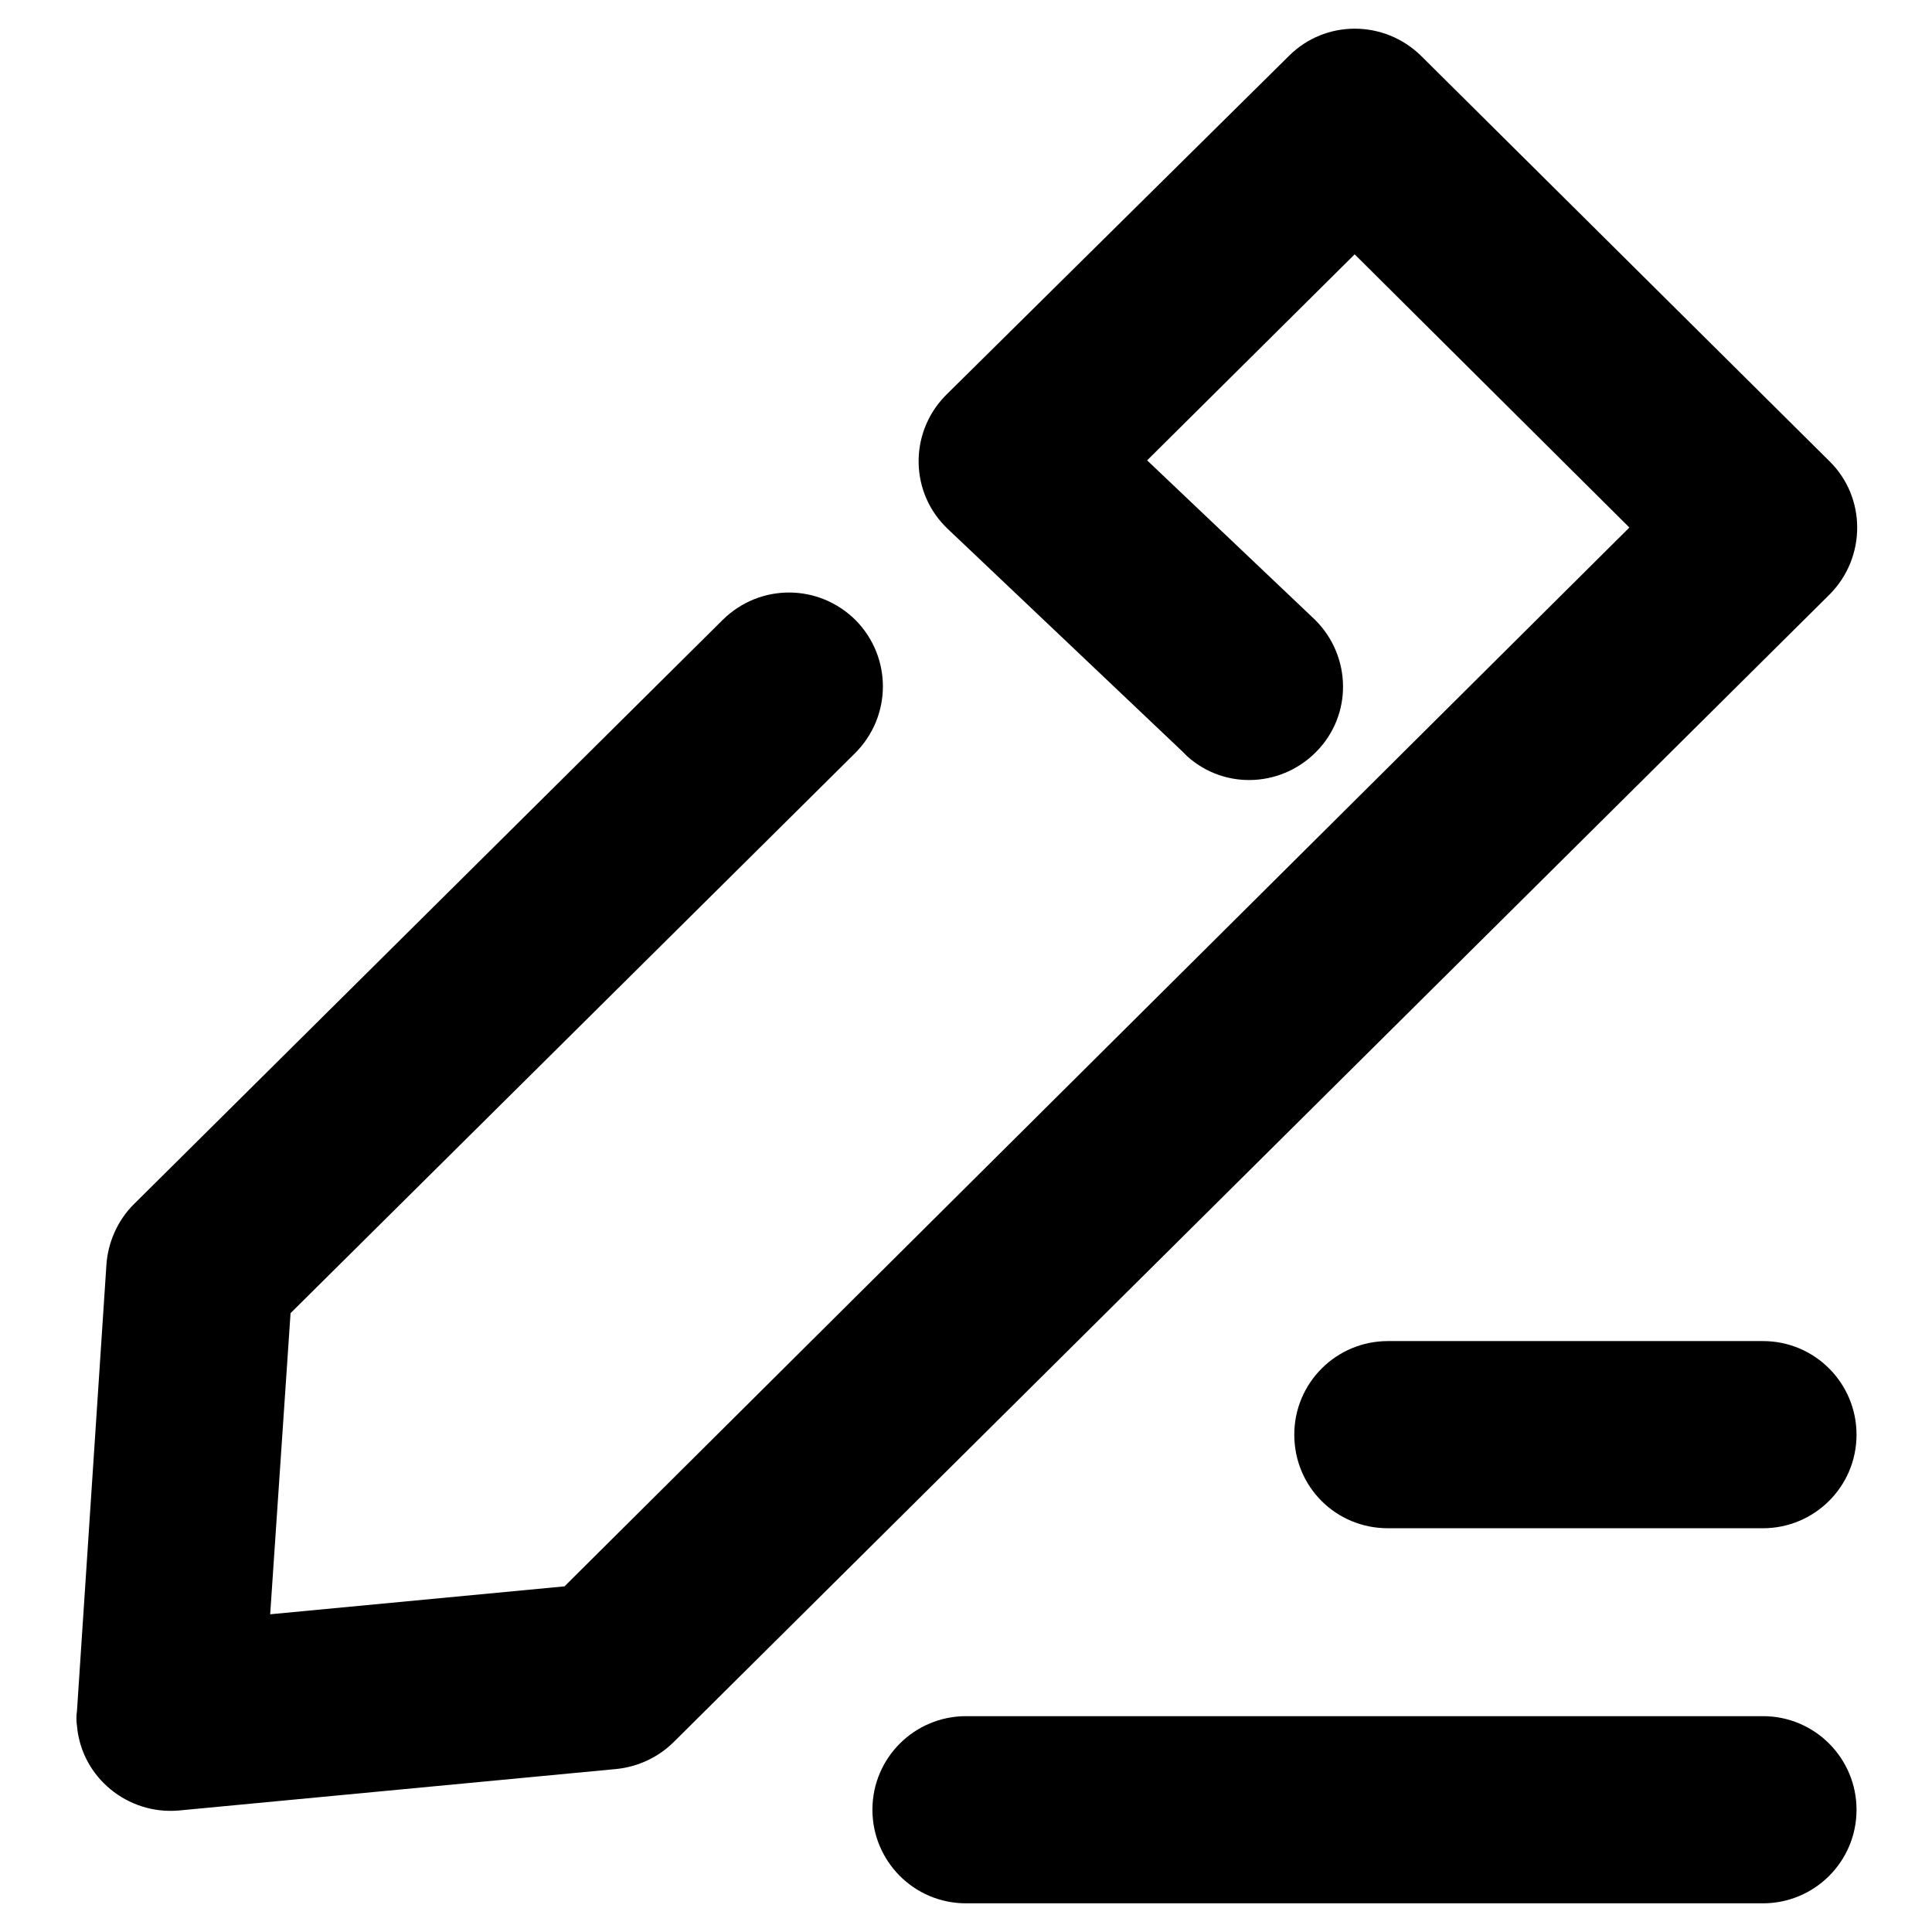 <?xml version="1.0" encoding="utf-8"?>
<!-- Svg Vector Icons : http://www.onlinewebfonts.com/icon -->
<!DOCTYPE svg PUBLIC "-//W3C//DTD SVG 1.1//EN" "http://www.w3.org/Graphics/SVG/1.1/DTD/svg11.dtd">
<svg version="1.1" xmlns="http://www.w3.org/2000/svg" xmlns:xlink="http://www.w3.org/1999/xlink" x="0px" y="0px" viewBox="0 0 256 256" enable-background="new 0 0 256 256" xml:space="preserve">
<g> <path fill="#000000" d="M170.8,7.4c4.8-4.8,12.6-4.8,17.5,0l54.1,53.7c4.9,4.8,4.9,12.7,0.1,17.6c0,0,0,0-0.1,0.1l-153.1,152 c-2,2-4.7,3.3-7.6,3.6l-58,5.5c-6.8,0.6-12.9-4.4-13.5-11.2c-0.1-0.7-0.1-1.3,0-2l3.9-59.1c0.2-3,1.5-5.9,3.6-8l78.1-77.5 c4.9-4.8,12.7-4.8,17.6,0.1c4.8,4.9,4.8,12.7-0.1,17.6l-74.8,74.2l-2.7,39.9l39-3.7L215.9,69.9l-36.4-36.2L152,61l21.8,20.7 c5.1,4.6,5.6,12.4,1,17.5c-4.6,5.1-12.4,5.6-17.5,1c-0.2-0.2-0.4-0.4-0.6-0.6l-31.1-29.5c-5-4.7-5.2-12.6-0.4-17.6 c0.1-0.1,0.2-0.2,0.3-0.3L170.8,7.4L170.8,7.4z M171.5,190.1c0-6.9,5.6-12.4,12.4-12.4l0,0h49.7c6.9,0,12.4,5.6,12.4,12.4 c0,6.9-5.6,12.4-12.4,12.4c0,0,0,0,0,0h-49.7C177,202.5,171.5,197,171.5,190.1L171.5,190.1z M115.6,239.8c0-6.9,5.6-12.4,12.4-12.4 l0,0h105.6c6.9,0,12.4,5.6,12.4,12.4c0,6.9-5.6,12.4-12.4,12.4c0,0,0,0,0,0H128C121.1,252.2,115.6,246.6,115.6,239.8L115.6,239.8z" /></g>
</svg>